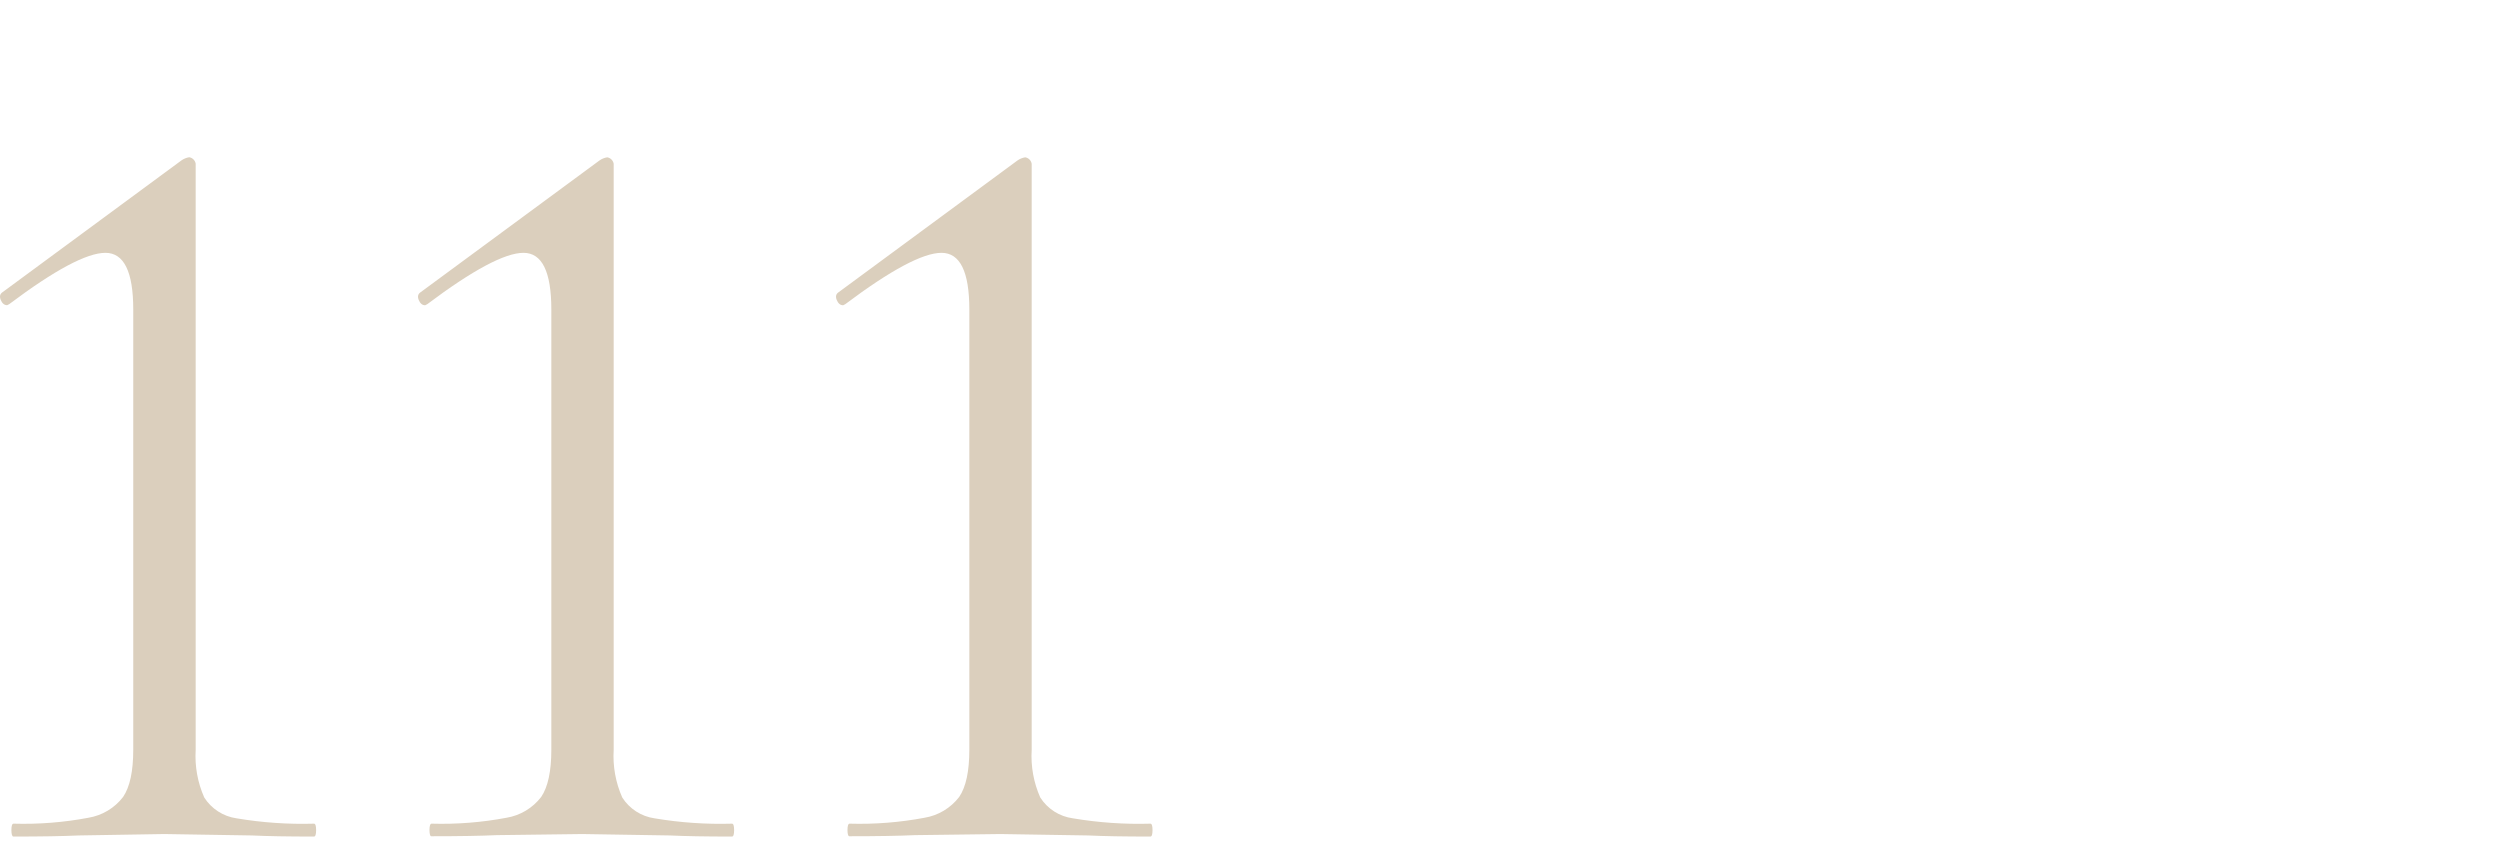 <svg xmlns="http://www.w3.org/2000/svg" width="318" height="107" viewBox="0 0 318 107" fill="none"><path d="M1.45 105.59C1.45 105.05 1.54 104.77 1.72 104.77C4.911 104.863 8.103 104.612 11.24 104.02C12.997 103.731 14.577 102.783 15.66 101.37C16.52 100.103 16.95 98.103 16.95 95.37V39.37C16.95 34.563 15.77 32.16 13.41 32.16C11.05 32.16 6.973 34.333 1.18 38.68L0.91 38.82C0.55 38.82 0.27 38.59 0.09 38.14C-0.09 37.69 0 37.37 0.36 37.14L23.07 20.41C23.367 20.198 23.709 20.058 24.07 20C24.275 20.035 24.464 20.132 24.611 20.279C24.758 20.426 24.855 20.615 24.89 20.82V95.39C24.764 97.465 25.138 99.54 25.98 101.44C26.432 102.151 27.033 102.756 27.74 103.213C28.448 103.67 29.246 103.97 30.08 104.09C33.337 104.639 36.639 104.867 39.94 104.77C40.12 104.77 40.21 105.04 40.21 105.59C40.21 106.14 40.12 106.41 39.94 106.41C36.607 106.41 33.977 106.363 32.05 106.27L20.9 106.09L10 106.27C8 106.363 5.233 106.41 1.7 106.41C1.54 106.41 1.45 106.09 1.45 105.59Z" fill="#DBCFBD"></path><path d="M54.63 105.59C54.63 105.05 54.72 104.77 54.9 104.77C58.091 104.863 61.283 104.612 64.42 104.02C66.177 103.731 67.757 102.783 68.84 101.37C69.7 100.103 70.13 98.103 70.13 95.37V39.37C70.13 34.563 68.95 32.16 66.59 32.16C64.23 32.16 60.15 34.337 54.35 38.69L54.08 38.83C53.72 38.83 53.44 38.6 53.26 38.15C53.08 37.7 53.17 37.38 53.53 37.15L76.24 20.42C76.537 20.208 76.879 20.067 77.24 20.01C77.445 20.044 77.634 20.142 77.781 20.289C77.928 20.436 78.025 20.625 78.06 20.83V95.39C77.934 97.465 78.308 99.54 79.15 101.44C79.602 102.151 80.203 102.756 80.91 103.213C81.618 103.67 82.416 103.97 83.25 104.09C86.506 104.639 89.809 104.867 93.11 104.77C93.29 104.77 93.38 105.04 93.38 105.59C93.38 106.14 93.29 106.41 93.11 106.41C89.777 106.41 87.147 106.363 85.22 106.27L74.07 106.09L63.19 106.23C61.19 106.323 58.423 106.37 54.89 106.37C54.72 106.41 54.63 106.09 54.63 105.59Z" fill="#DBCFBD"></path><path d="M107.8 105.59C107.8 105.05 107.89 104.77 108.07 104.77C111.261 104.863 114.453 104.612 117.59 104.02C119.347 103.731 120.927 102.783 122.01 101.37C122.87 100.103 123.3 98.103 123.3 95.37V39.37C123.3 34.563 122.12 32.16 119.76 32.16C117.4 32.16 113.32 34.337 107.52 38.69L107.25 38.83C106.89 38.83 106.61 38.6 106.43 38.15C106.25 37.7 106.34 37.38 106.7 37.15L129.41 20.42C129.707 20.208 130.049 20.067 130.41 20.01C130.615 20.044 130.804 20.142 130.951 20.289C131.098 20.436 131.195 20.625 131.23 20.83V95.39C131.104 97.465 131.478 99.54 132.32 101.44C132.777 102.157 133.386 102.765 134.102 103.223C134.819 103.681 135.627 103.976 136.47 104.09C139.726 104.639 143.029 104.867 146.33 104.77C146.51 104.77 146.6 105.04 146.6 105.59C146.6 106.14 146.51 106.41 146.33 106.41C142.997 106.41 140.367 106.363 138.44 106.27L127.25 106.09L116.37 106.23C114.37 106.323 111.603 106.37 108.07 106.37C107.89 106.41 107.8 106.09 107.8 105.59Z" fill="#DBCFBD"></path></svg>